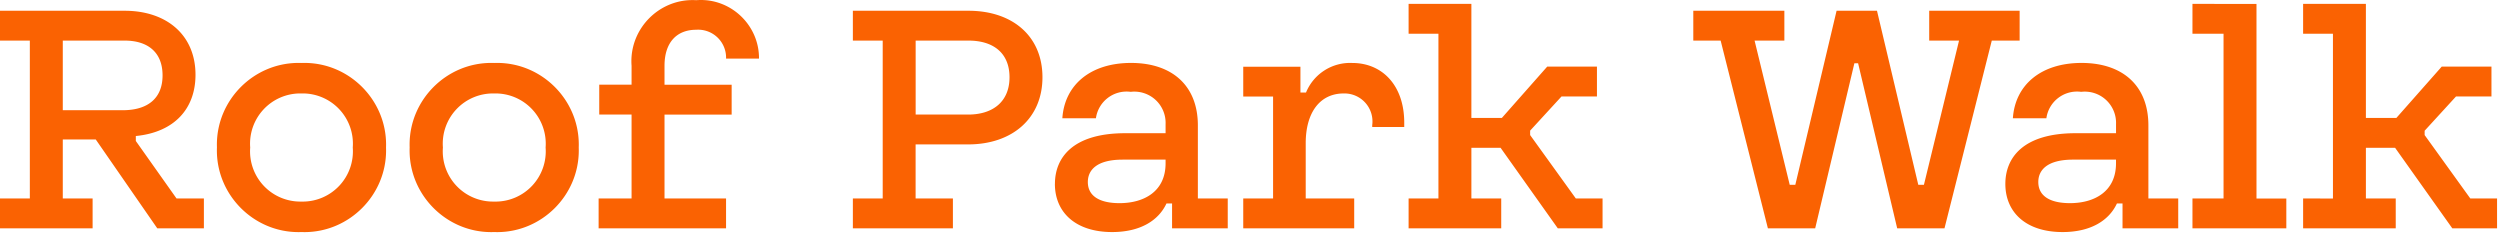 <svg viewBox="0 0 185 18" xmlns="http://www.w3.org/2000/svg" xml:space="preserve" fill-rule="evenodd" clip-rule="evenodd" stroke-linejoin="round" stroke-miterlimit="2"><path d="M9.223 3.004H4.646v5.152h4.439c1.84 0 2.944-.874 2.944-2.576 0-1.725-1.104-2.576-2.806-2.576ZM0 16.896v-2.208h2.208V3.004H0V.796h9.223c3.105 0 5.244 1.794 5.244 4.738 0 2.53-1.587 4.255-4.416 4.531v.368l3.013 4.255h2.024v2.208h-3.45l-4.554-6.578H4.646v4.37h2.207v2.208H0Zm18.515-5.98a3.718 3.718 0 0 0 3.795 4l.107.002a3.718 3.718 0 0 0 3.688-4.002 3.718 3.718 0 0 0-3.688-4.002l-.107.002-.107-.002a3.718 3.718 0 0 0-3.688 4.002Zm-2.461 0a5.43 5.43 0 0 1-.004-.221c0-3.313 2.726-6.039 6.039-6.039.074 0 .147.001.221.004a5.43 5.43 0 0 1 .221-.004c3.313 0 6.039 2.726 6.039 6.039 0 .074-.001.147-.004.221.003.074.004.147.004.221 0 3.313-2.726 6.039-6.039 6.039a5.43 5.43 0 0 1-.221-.004 5.48 5.48 0 0 1-.222.004c-3.313 0-6.039-2.726-6.039-6.039 0-.074.001-.147.004-.221h.001Zm16.721 0a3.718 3.718 0 0 0 3.8 4l.112.002a3.718 3.718 0 0 0 3.688-4.002 3.718 3.718 0 0 0-3.8-4 3.718 3.718 0 0 0-3.8 4Zm-2.461 0a5.43 5.43 0 0 1-.004-.221c0-3.313 2.726-6.039 6.039-6.039.074 0 .147.001.221.004a5.43 5.43 0 0 1 .221-.004c3.313 0 6.039 2.726 6.039 6.039 0 .074-.001.147-.004.221.003.074.004.147.004.221 0 3.313-2.726 6.039-6.039 6.039a5.43 5.43 0 0 1-.221-.004 5.43 5.43 0 0 1-.221.004c-3.313 0-6.039-2.726-6.039-6.039 0-.074.001-.147.004-.221Zm23.414-6.578h2.438V4.3c0-2.359-1.941-4.3-4.3-4.3-.115 0-.231.005-.346.014a4.188 4.188 0 0 0-.275-.008c-2.48 0-4.522 2.041-4.522 4.522 0 .113.005.226.013.339v1.4h-2.392v2.208h2.392v6.21h-2.438v2.211h9.43v-2.208h-4.554v-6.21h4.968V6.27h-4.968v-1.4c0-1.748.92-2.668 2.346-2.668a2.067 2.067 0 0 1 2.21 2.051l-.002.085Zm17.94-1.334h-3.91v5.474h3.887c1.84 0 3.059-.966 3.059-2.76 0-1.794-1.196-2.714-3.036-2.714Zm-8.556 13.892v-2.208h2.208V3.004h-2.208V.796h8.556c3.266 0 5.474 1.886 5.474 4.922 0 3.036-2.231 4.968-5.5 4.968h-3.887v4h2.76v2.21h-7.403Zm23.141-4.807v-.276h-3.177c-1.932 0-2.576.782-2.576 1.656 0 1.012.828 1.564 2.346 1.564 1.794 0 3.407-.851 3.407-2.944Zm-8.188 1.518c0-1.909 1.288-3.749 5.2-3.749h2.988v-.667a2.311 2.311 0 0 0-2.579-2.395 2.291 2.291 0 0 0-2.576 1.955h-2.484c.161-2.438 2.047-4.094 5.083-4.094s4.945 1.679 4.945 4.623v5.405h2.211v2.211h-4.12v-1.84h-.414c-.575 1.24-1.909 2.116-4.025 2.116-2.691 0-4.232-1.449-4.232-3.565h.003Zm22.008-8.947a3.524 3.524 0 0 0-3.427 2.185h-.414V4.936H92v2.208h2.208v7.544H92v2.208h8.211v-2.208h-3.588v-4.092c0-2.277 1.058-3.68 2.806-3.68l.072-.001a2.073 2.073 0 0 1 2.044 2.345v.136h2.369v-.32c0-2.76-1.633-4.416-3.841-4.416Zm6.371 10.028V2.496h-2.208V.288h4.646v8.441h2.254l3.358-3.8h3.68v2.208h-2.621l-2.323 2.53v.329l3.381 4.692h1.978v2.208h-3.313l-4.232-5.957h-2.162v3.749h2.208v2.208h-6.854v-2.208h2.208Zm38.525-11.684-2.599 10.672h-.417L138.897.796h-2.99l-3.054 12.88h-.414l-2.6-10.672h2.204V.796h-6.739v2.208h2.024l3.496 13.892h3.5l2.9-12.213h.276l2.892 12.213h3.5l3.5-13.892h2.061V.796h-6.692v2.208h2.208Zm11.615 9.085v-.276h-3.174c-1.932 0-2.576.782-2.576 1.656 0 1.012.828 1.564 2.346 1.564 1.794 0 3.404-.851 3.404-2.944Zm-8.188 1.518c0-1.909 1.288-3.749 5.2-3.749h2.99v-.667a2.311 2.311 0 0 0-2.578-2.395 2.291 2.291 0 0 0-2.576 1.955h-2.479c.161-2.438 2.047-4.094 5.083-4.094s4.945 1.679 4.945 4.623v5.405h2.208v2.211h-4.122v-1.84h-.414c-.575 1.24-1.909 2.116-4.025 2.116-2.691 0-4.232-1.449-4.232-3.565ZM166.98.29v14.4h2.208v2.206h-6.946v-2.208h2.3V2.496h-2.3V.288l4.738.002Zm5.658 14.4V2.496h-2.208V.288h4.646v8.441h2.254l3.358-3.8h3.68v2.208h-2.622l-2.323 2.537v.322l3.381 4.692h1.978v2.208h-3.312l-4.232-5.957h-2.162v3.749h2.208v2.208h-6.854v-2.208l2.208.002Z" fill="#fa6202" fill-rule="nonzero"/></svg>